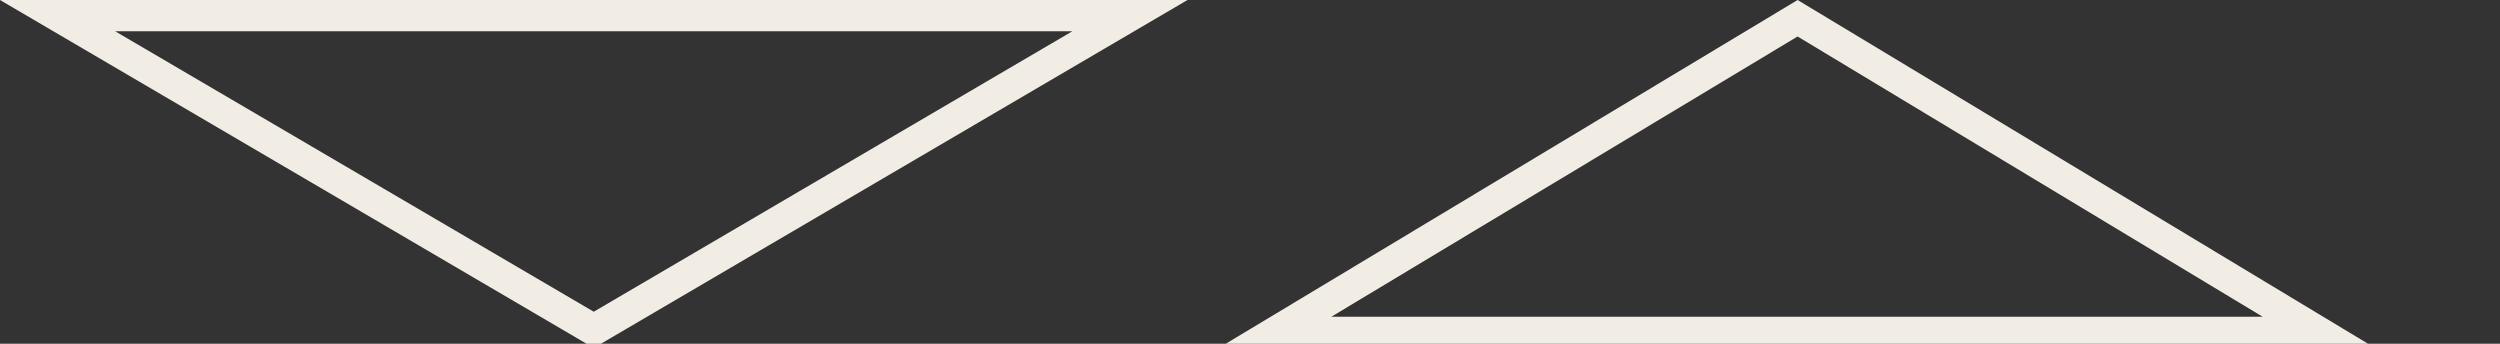 <svg width="80" height="11" viewBox="0 0 80 11" fill="none" xmlns="http://www.w3.org/2000/svg">
<rect x="0" y="0" width="80" height="11" fill="#333333" stroke="none"/>
<g clip-path="url(#clip0_320_474)">
<path d="M19 10.555L36.158 0.5L1.842 0.5L19 10.555Z" stroke="#F2EDE4" stroke-miterlimit="10"/>
<path d="M40.802 10.635L74.202 10.635L57.523 0.584L40.802 10.635Z" stroke="#F2EDE4" stroke-miterlimit="10"/>
</g>
<defs>
<clipPath id="clip0_320_474">
<rect width="80" height="11" fill="white" transform="matrix(-1 0 0 1 80 0)"/>
</clipPath>
</defs>
</svg>
